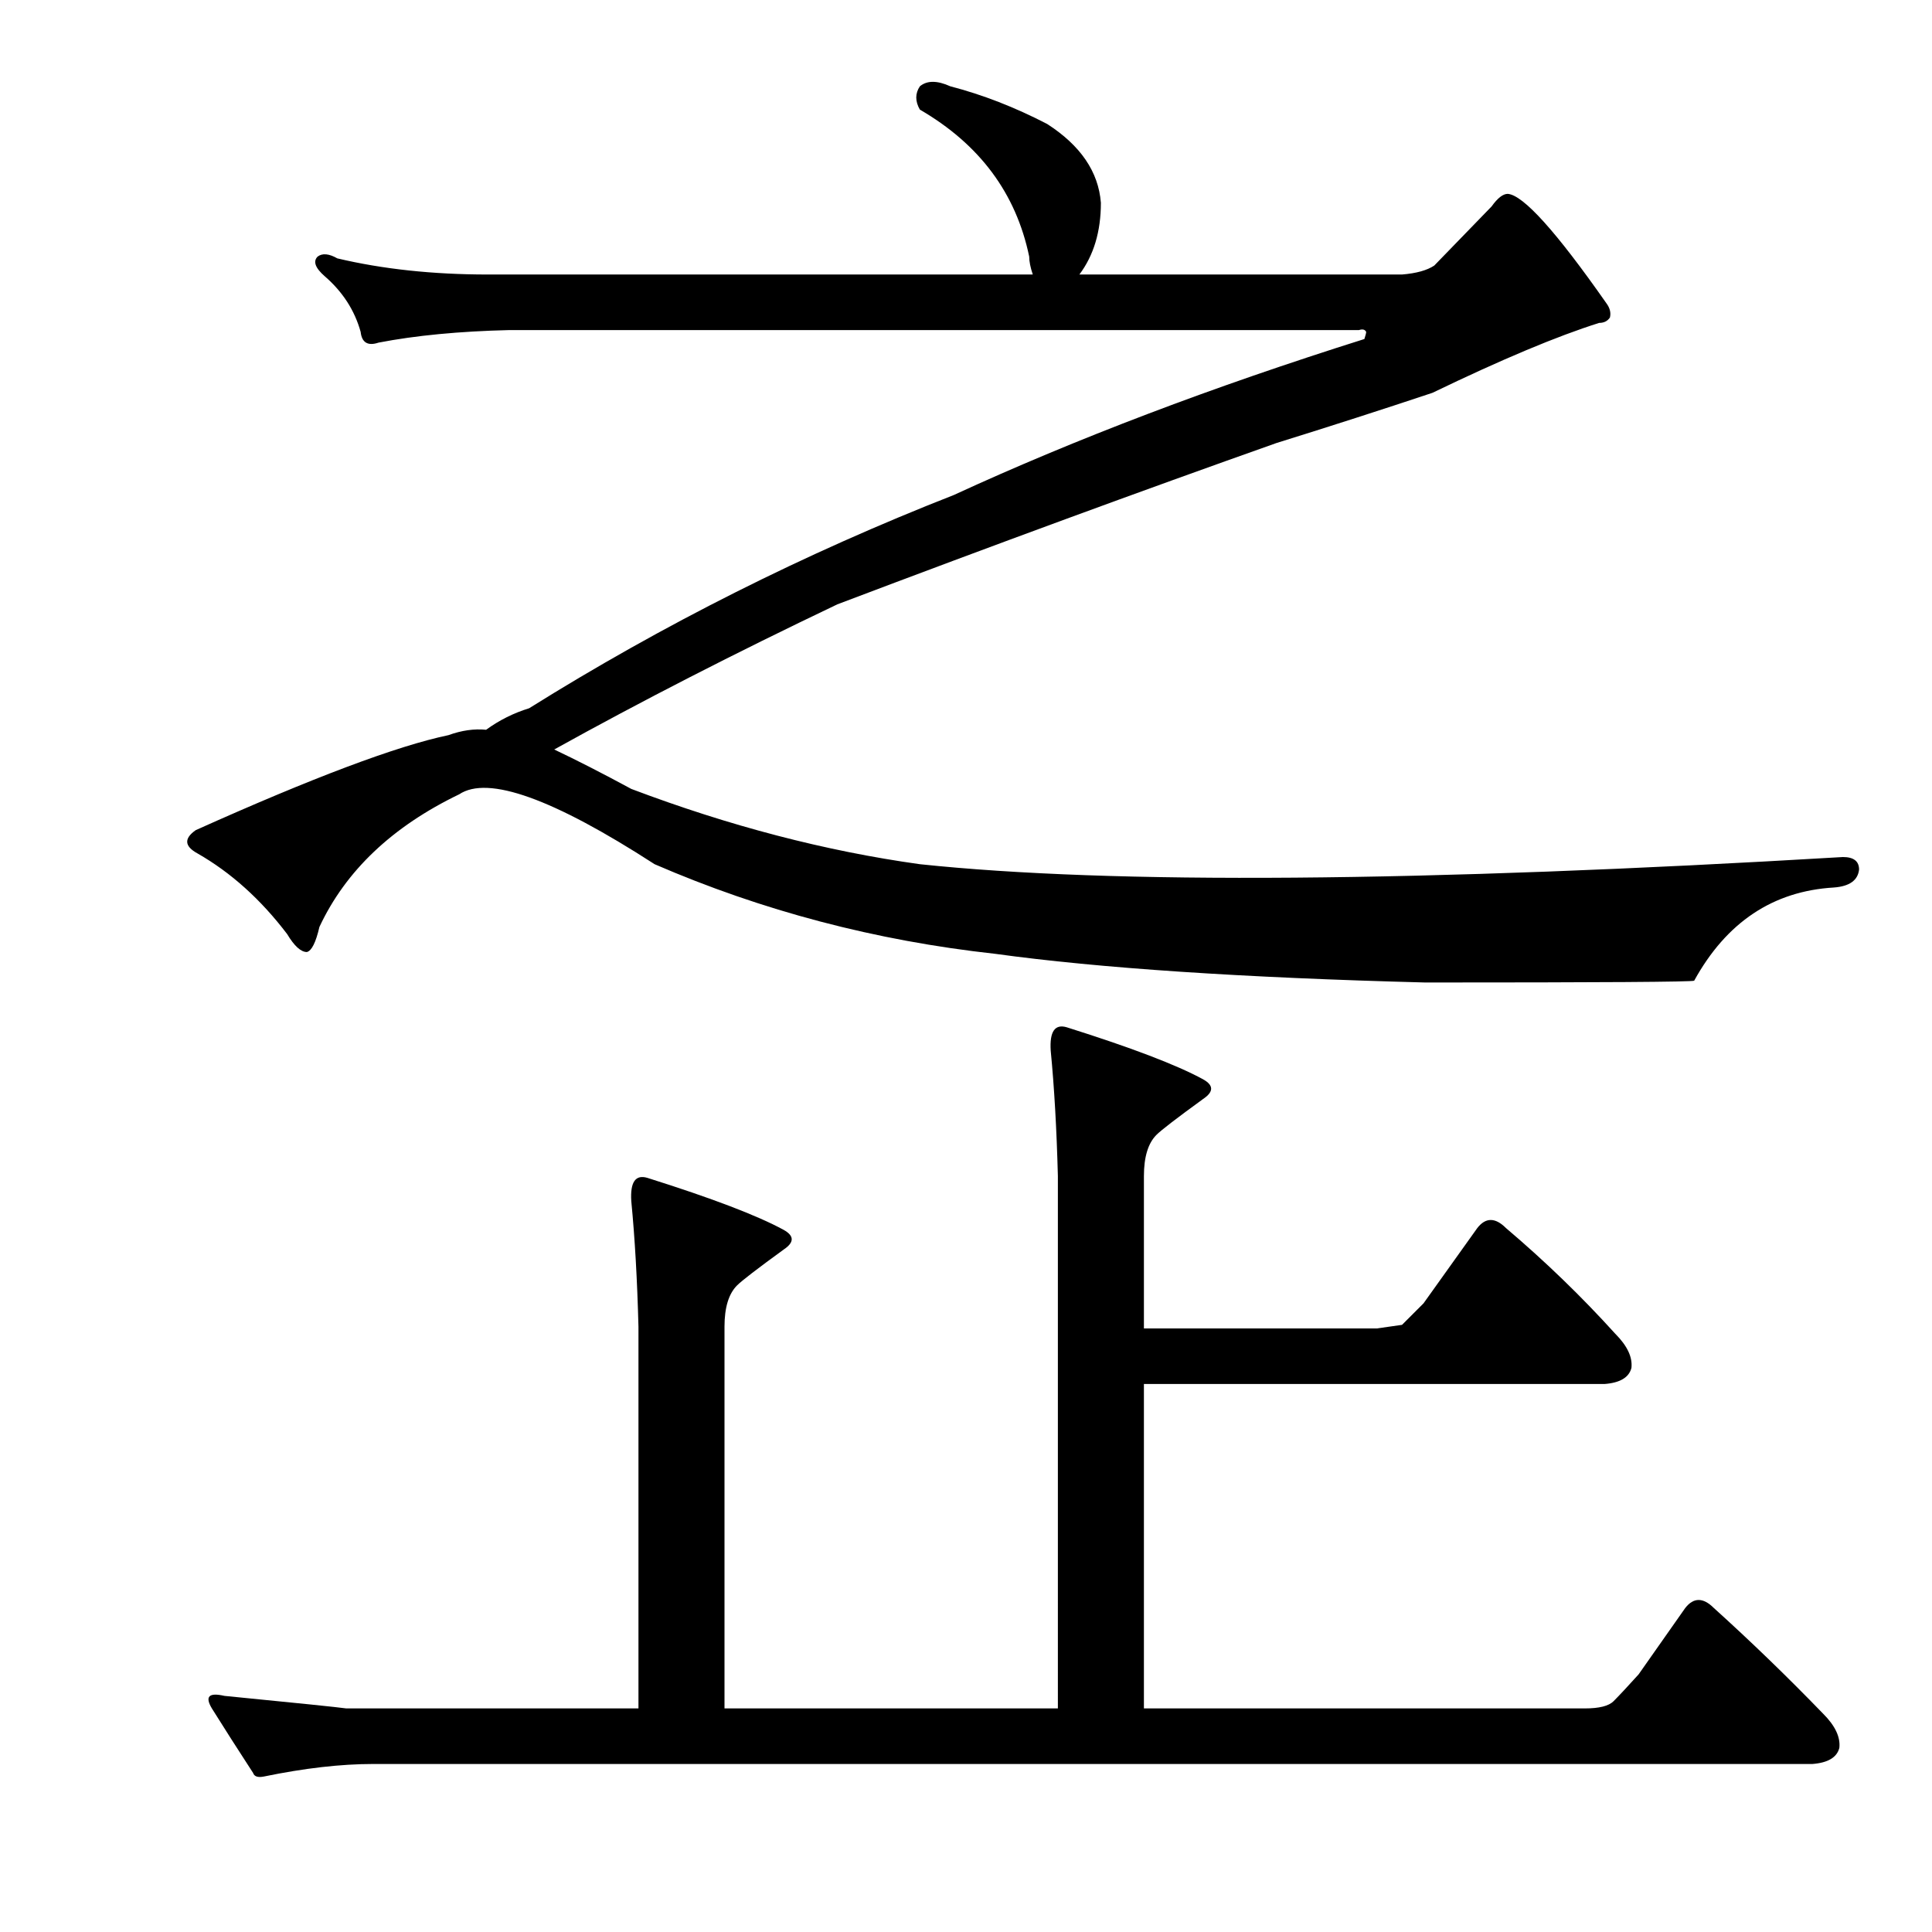 <?xml version="1.0" encoding="utf-8"?>
<!-- Generator: Adobe Illustrator 16.0.0, SVG Export Plug-In . SVG Version: 6.00 Build 0)  -->
<!DOCTYPE svg PUBLIC "-//W3C//DTD SVG 1.1//EN" "http://www.w3.org/Graphics/SVG/1.1/DTD/svg11.dtd">
<svg version="1.1" id="图层_1" xmlns="http://www.w3.org/2000/svg" xmlns:xlink="http://www.w3.org/1999/xlink" x="0px" y="0px"
	 width="1000px" height="1000px" viewBox="0 0 1000 1000" enable-background="new 0 0 1000 1000" xml:space="preserve">
<path d="M541.988,64.158c17.308,11.133,26.585,24.744,27.832,40.82c0,14.844-3.711,27.223-11.133,37.109H725.68
	c7.422-0.609,12.988-2.16,16.699-4.639l29.688-30.615c3.088-4.32,5.871-6.494,8.35-6.494c8.03,0.623,25.049,19.482,51.025,56.592
	c1.855,2.479,2.464,4.958,1.855,7.422c-1.247,1.855-3.103,2.783-5.566,2.783c-21.657,6.813-50.417,18.874-86.279,36.182
	c-25.977,8.668-52.881,17.322-80.713,25.977c-69.899,24.744-145.654,52.576-227.295,83.496
	c-53.2,25.368-102.051,50.417-146.582,75.146c11.741,5.566,25.049,12.379,39.893,20.41c50.706,19.178,100.5,32.167,149.365,38.965
	c99.572,10.524,258.838,9.277,477.783-3.711c5.566,0,8.35,2.174,8.35,6.494c-0.623,5.566-4.958,8.668-12.988,9.277
	c-31.543,1.855-55.664,17.946-72.363,48.242c-1.247,0.624-47.634,0.928-139.16,0.928c-94.629-2.464-168.848-7.422-222.656-14.844
	c-61.854-6.798-120.605-22.266-176.27-46.387c-52.576-34.007-86.279-46.068-101.123-36.182
	c-34.646,16.699-58.767,39.588-72.363,68.652c-1.855,8.045-4.03,12.379-6.494,12.988c-3.103,0-6.494-3.087-10.205-9.277
	c-13.611-17.931-29.079-31.847-46.387-41.748c-6.813-3.711-7.117-7.726-0.928-12.061c60.607-27.208,104.211-43.604,130.811-49.17
	c6.799-2.464,13.293-3.392,19.482-2.783c6.799-4.943,14.221-8.654,22.266-11.133c69.261-43.285,142.552-80.09,219.873-110.4
	c63.086-29.064,133.898-55.969,212.451-80.713c0.608-1.855,0.928-3.088,0.928-3.711c-0.623-1.232-1.855-1.537-3.711-0.928H263.668
	c-25.977,0.623-48.562,2.783-67.725,6.494c-5.566,1.855-8.669,0-9.277-5.566c-3.103-11.133-9.277-20.715-18.555-28.76
	c-4.958-4.32-6.189-7.727-3.711-10.205c2.464-1.855,5.871-1.537,10.205,0.928c23.498,5.566,49.475,8.35,77.93,8.35h282.031
	c-1.247-3.711-1.855-6.799-1.855-9.277c-6.813-32.775-25.672-58.128-56.592-76.074c-2.479-4.32-2.479-8.35,0-12.061
	c3.711-3.088,8.958-3.088,15.771,0C508.59,49.01,525.289,55.504,541.988,64.158z M136.568,919.529c-3.103,0.609-4.958,0-5.566-1.855
	c-8.045-12.379-15.163-23.512-21.338-33.398c-3.711-6.19-1.551-8.35,6.494-6.494c37.718,3.711,58.752,5.871,63.086,6.494h151.221
	V686.668c-0.623-24.121-1.855-45.763-3.711-64.941c-0.623-9.886,2.16-13.916,8.35-12.061c33.398,10.524,56.896,19.482,70.508,26.904
	c5.566,3.102,5.566,6.494,0,10.205c-13.611,9.901-21.657,16.09-24.121,18.555c-4.334,4.334-6.494,11.452-6.494,21.338v197.607
	h172.559V608.738c-0.623-24.121-1.855-45.763-3.711-64.941c-0.623-9.886,2.16-13.916,8.35-12.061
	c33.398,10.524,56.896,19.482,70.508,26.904c5.566,3.102,5.566,6.494,0,10.205c-13.611,9.901-21.657,16.09-24.121,18.555
	c-4.334,4.334-6.494,11.452-6.494,21.338v78.857h120.605l12.988-1.855l11.133-11.133l27.832-38.965
	c4.319-5.566,9.277-5.566,14.844,0c20.41,17.323,39.27,35.573,56.592,54.736c6.175,6.19,8.958,12.061,8.35,17.627
	c-1.247,4.958-5.886,7.741-13.916,8.35H592.086v167.92h228.223c7.422,0,12.365-1.247,14.844-3.711
	c3.088-3.102,7.422-7.741,12.988-13.916l24.121-34.326c4.319-5.566,9.277-5.566,14.844,0c19.163,17.308,38.037,35.558,56.592,54.736
	c6.175,6.175,8.958,12.061,8.35,17.627c-1.247,4.943-5.886,7.726-13.916,8.35H193.16
	C176.461,913.035,157.587,915.195,136.568,919.529z"/>
</svg>
